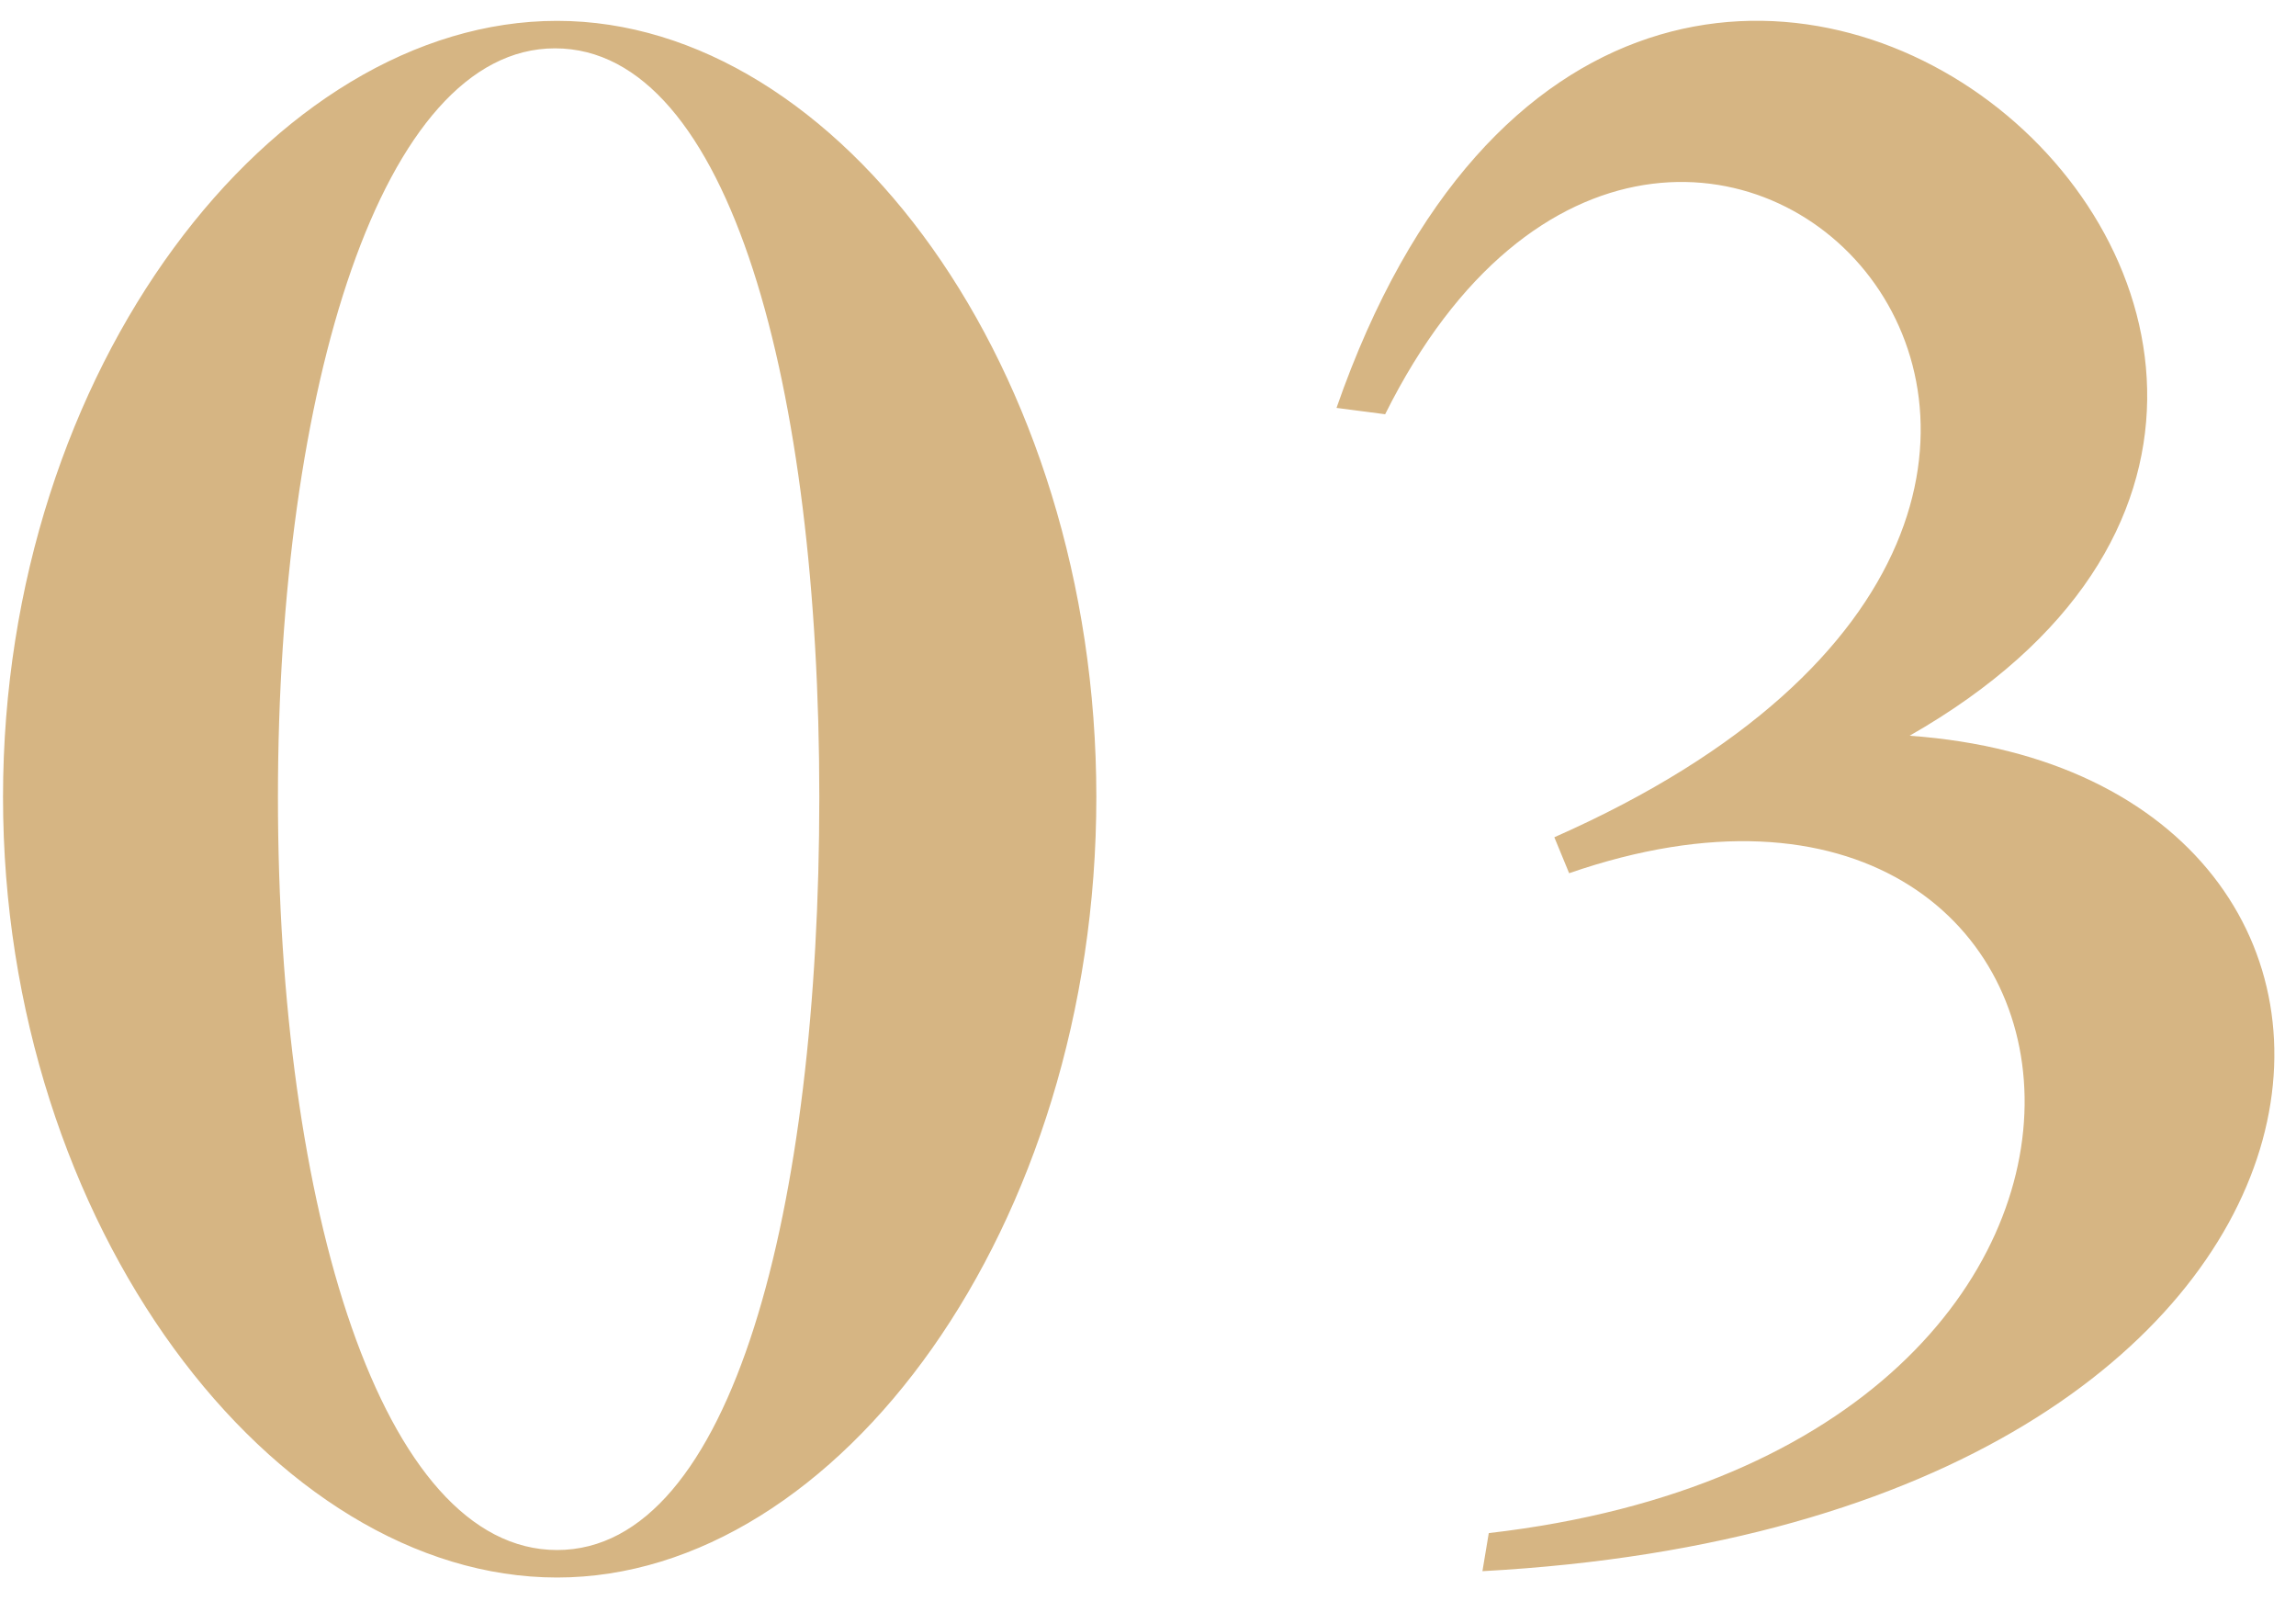 <?xml version="1.0" encoding="UTF-8"?>
<svg width="76px" height="53px" viewBox="0 0 76 53" version="1.1" xmlns="http://www.w3.org/2000/svg" xmlns:xlink="http://www.w3.org/1999/xlink">
    <!-- Generator: Sketch 48.2 (47327) - http://www.bohemiancoding.com/sketch -->
    <title>03</title>
    <desc>Created with Sketch.</desc>
    <defs></defs>
    <g id="La-boutique-Copy-2" stroke="none" stroke-width="1" fill="none" fill-rule="evenodd" transform="translate(-106, -4173)">
        <path d="M142.29,4199.38 C142.29,4213.59 133.75,4225.21 124.44,4225.21 C115.06,4225.21 106.1,4213.59 106.1,4199.38 C106.1,4185.17 115.06,4173.69 124.44,4173.69 C133.75,4173.69 142.29,4185.17 142.29,4199.38 Z M133.12,4199.38 C133.12,4185.87 130.18,4174.6 124.37,4174.6 C118.63,4174.6 115.2,4185.87 115.2,4199.38 C115.2,4212.96 118.63,4224.3 124.44,4224.3 C130.25,4224.3 133.12,4212.96 133.12,4199.38 Z M155.07,4225 L155.28,4223.74 C180.2,4220.87 176.77,4195.39 157.94,4201.9 L157.45,4200.71 C183.14,4189.37 161.51,4167.32 151.85,4186.71 L150.24,4186.5 C160.25,4157.73 191.54,4184.61 169.21,4197.35 C187.9,4198.68 186.15,4223.32 155.07,4225 Z" id="03" fill="#D6B583"></path>
    </g>
</svg>